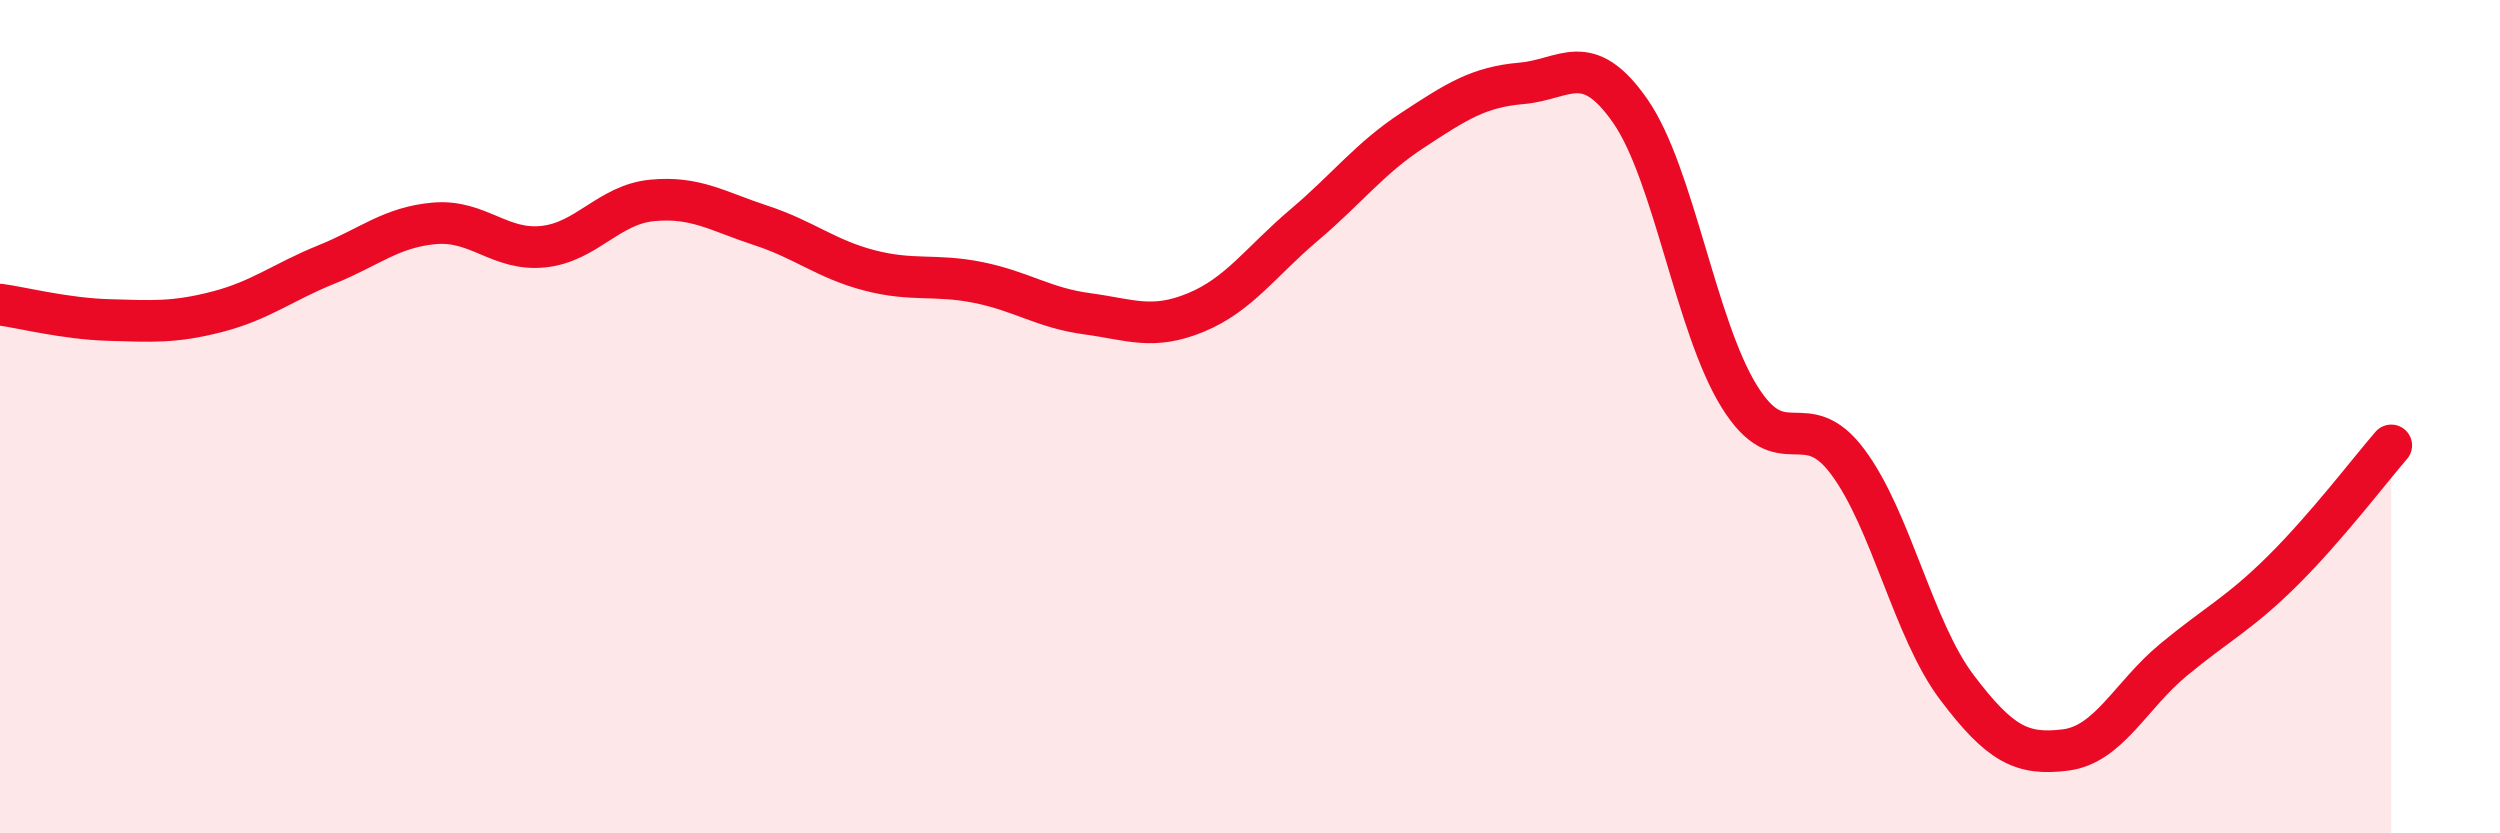 
    <svg width="60" height="20" viewBox="0 0 60 20" xmlns="http://www.w3.org/2000/svg">
      <path
        d="M 0,7.31 C 0.52,7.38 1.57,7.65 2.61,7.68 C 3.65,7.71 4.18,7.75 5.22,7.48 C 6.26,7.21 6.79,6.77 7.83,6.35 C 8.87,5.93 9.39,5.45 10.43,5.36 C 11.47,5.27 12,6.03 13.04,5.92 C 14.08,5.81 14.61,4.91 15.65,4.81 C 16.69,4.71 17.22,5.07 18.26,5.41 C 19.3,5.75 19.83,6.22 20.87,6.49 C 21.91,6.76 22.44,6.57 23.48,6.78 C 24.52,6.99 25.05,7.39 26.09,7.53 C 27.13,7.67 27.66,7.93 28.7,7.5 C 29.74,7.07 30.26,6.28 31.3,5.4 C 32.34,4.52 32.87,3.8 33.91,3.12 C 34.95,2.44 35.48,2.09 36.52,2 C 37.56,1.91 38.09,1.17 39.13,2.67 C 40.17,4.17 40.7,7.83 41.74,9.51 C 42.78,11.19 43.31,9.69 44.35,11.09 C 45.39,12.49 45.92,15.11 46.96,16.49 C 48,17.87 48.53,18.13 49.57,18 C 50.61,17.87 51.13,16.69 52.17,15.83 C 53.21,14.97 53.74,14.73 54.78,13.7 C 55.82,12.67 56.87,11.29 57.39,10.69L57.39 20L0 20Z"
        fill="#EB0A25"
        opacity="0.1"
        stroke-linecap="round"
        stroke-linejoin="round"
      />
      <path
        d="M 0,7.31 C 0.52,7.38 1.57,7.65 2.61,7.68 C 3.65,7.71 4.18,7.75 5.22,7.48 C 6.26,7.21 6.79,6.77 7.83,6.35 C 8.87,5.93 9.39,5.45 10.43,5.36 C 11.47,5.27 12,6.03 13.04,5.92 C 14.08,5.81 14.61,4.91 15.65,4.81 C 16.69,4.71 17.22,5.07 18.26,5.41 C 19.3,5.75 19.83,6.22 20.87,6.49 C 21.91,6.76 22.44,6.57 23.48,6.78 C 24.52,6.99 25.05,7.39 26.09,7.53 C 27.13,7.67 27.66,7.93 28.7,7.5 C 29.74,7.07 30.26,6.28 31.3,5.4 C 32.34,4.52 32.87,3.8 33.91,3.12 C 34.95,2.44 35.48,2.09 36.52,2 C 37.56,1.91 38.09,1.17 39.13,2.67 C 40.17,4.17 40.7,7.83 41.74,9.51 C 42.78,11.19 43.31,9.69 44.35,11.09 C 45.39,12.49 45.92,15.11 46.96,16.49 C 48,17.87 48.53,18.13 49.57,18 C 50.61,17.87 51.13,16.69 52.17,15.83 C 53.21,14.97 53.74,14.73 54.78,13.7 C 55.82,12.67 56.87,11.29 57.39,10.69"
        stroke="#EB0A25"
        stroke-width="1"
        fill="none"
        stroke-linecap="round"
        stroke-linejoin="round"
      />
    </svg>
  
